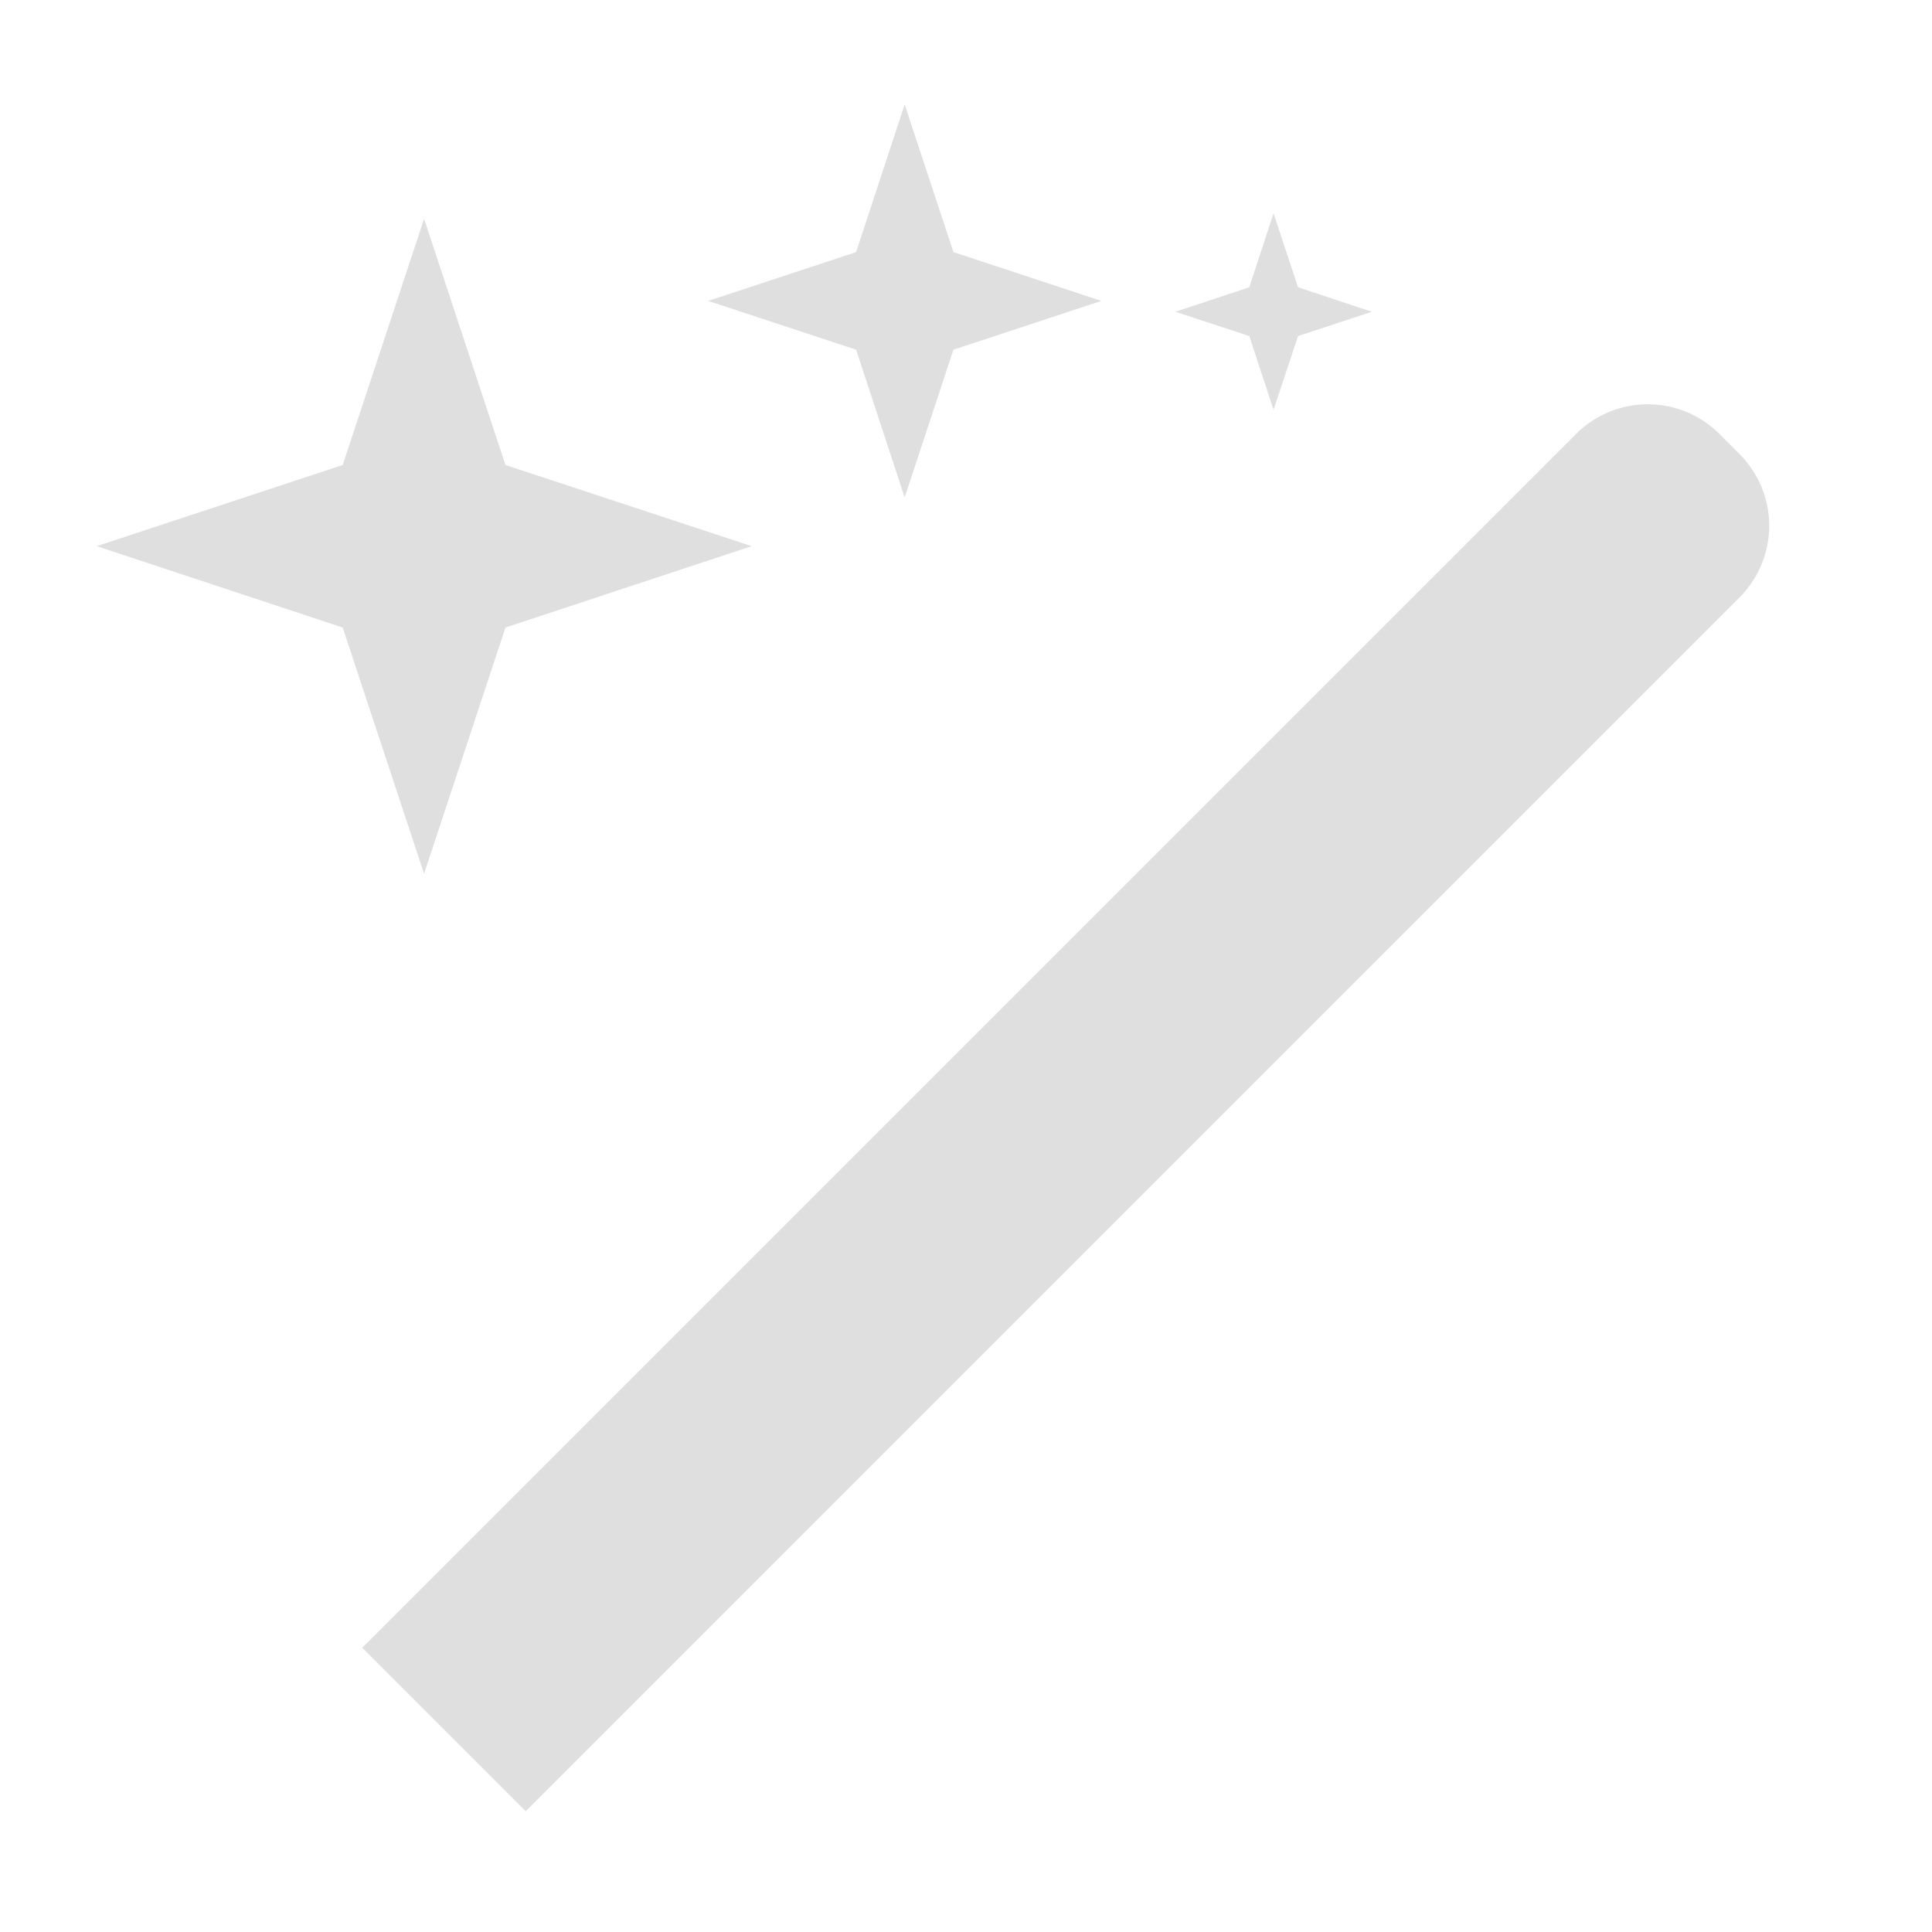 <svg clip-rule="evenodd" fill-rule="evenodd" stroke-linejoin="round" stroke-miterlimit="2" viewBox="0 0 16 16" xmlns="http://www.w3.org/2000/svg">
 <path d="m3.512 1.812-.674 2.039-2.037.672 2.037.674.674 2.039.674-2.039 2.039-.674-2.039-.672zm7.035-.045-.201.612-.612.203.612.201.201.611.203-.611.611-.201-.611-.203zm-3.055-.902-.402 1.223-1.225.404 1.225.404.402 1.223.404-1.223 1.225-.404-1.225-.404zm6.748 2.729c-.328-.328-.86-.328-1.188 0-2.241 2.241-10.052 10.052-10.052 10.052l1.354 1.354s7.81-7.811 10.052-10.052c.157-.158.246-.372.246-.594 0-.223-.089-.437-.247-.595-.054-.055-.11-.11-.165-.165z" fill="#dfdfdf" fill-rule="nonzero"/>
</svg>
